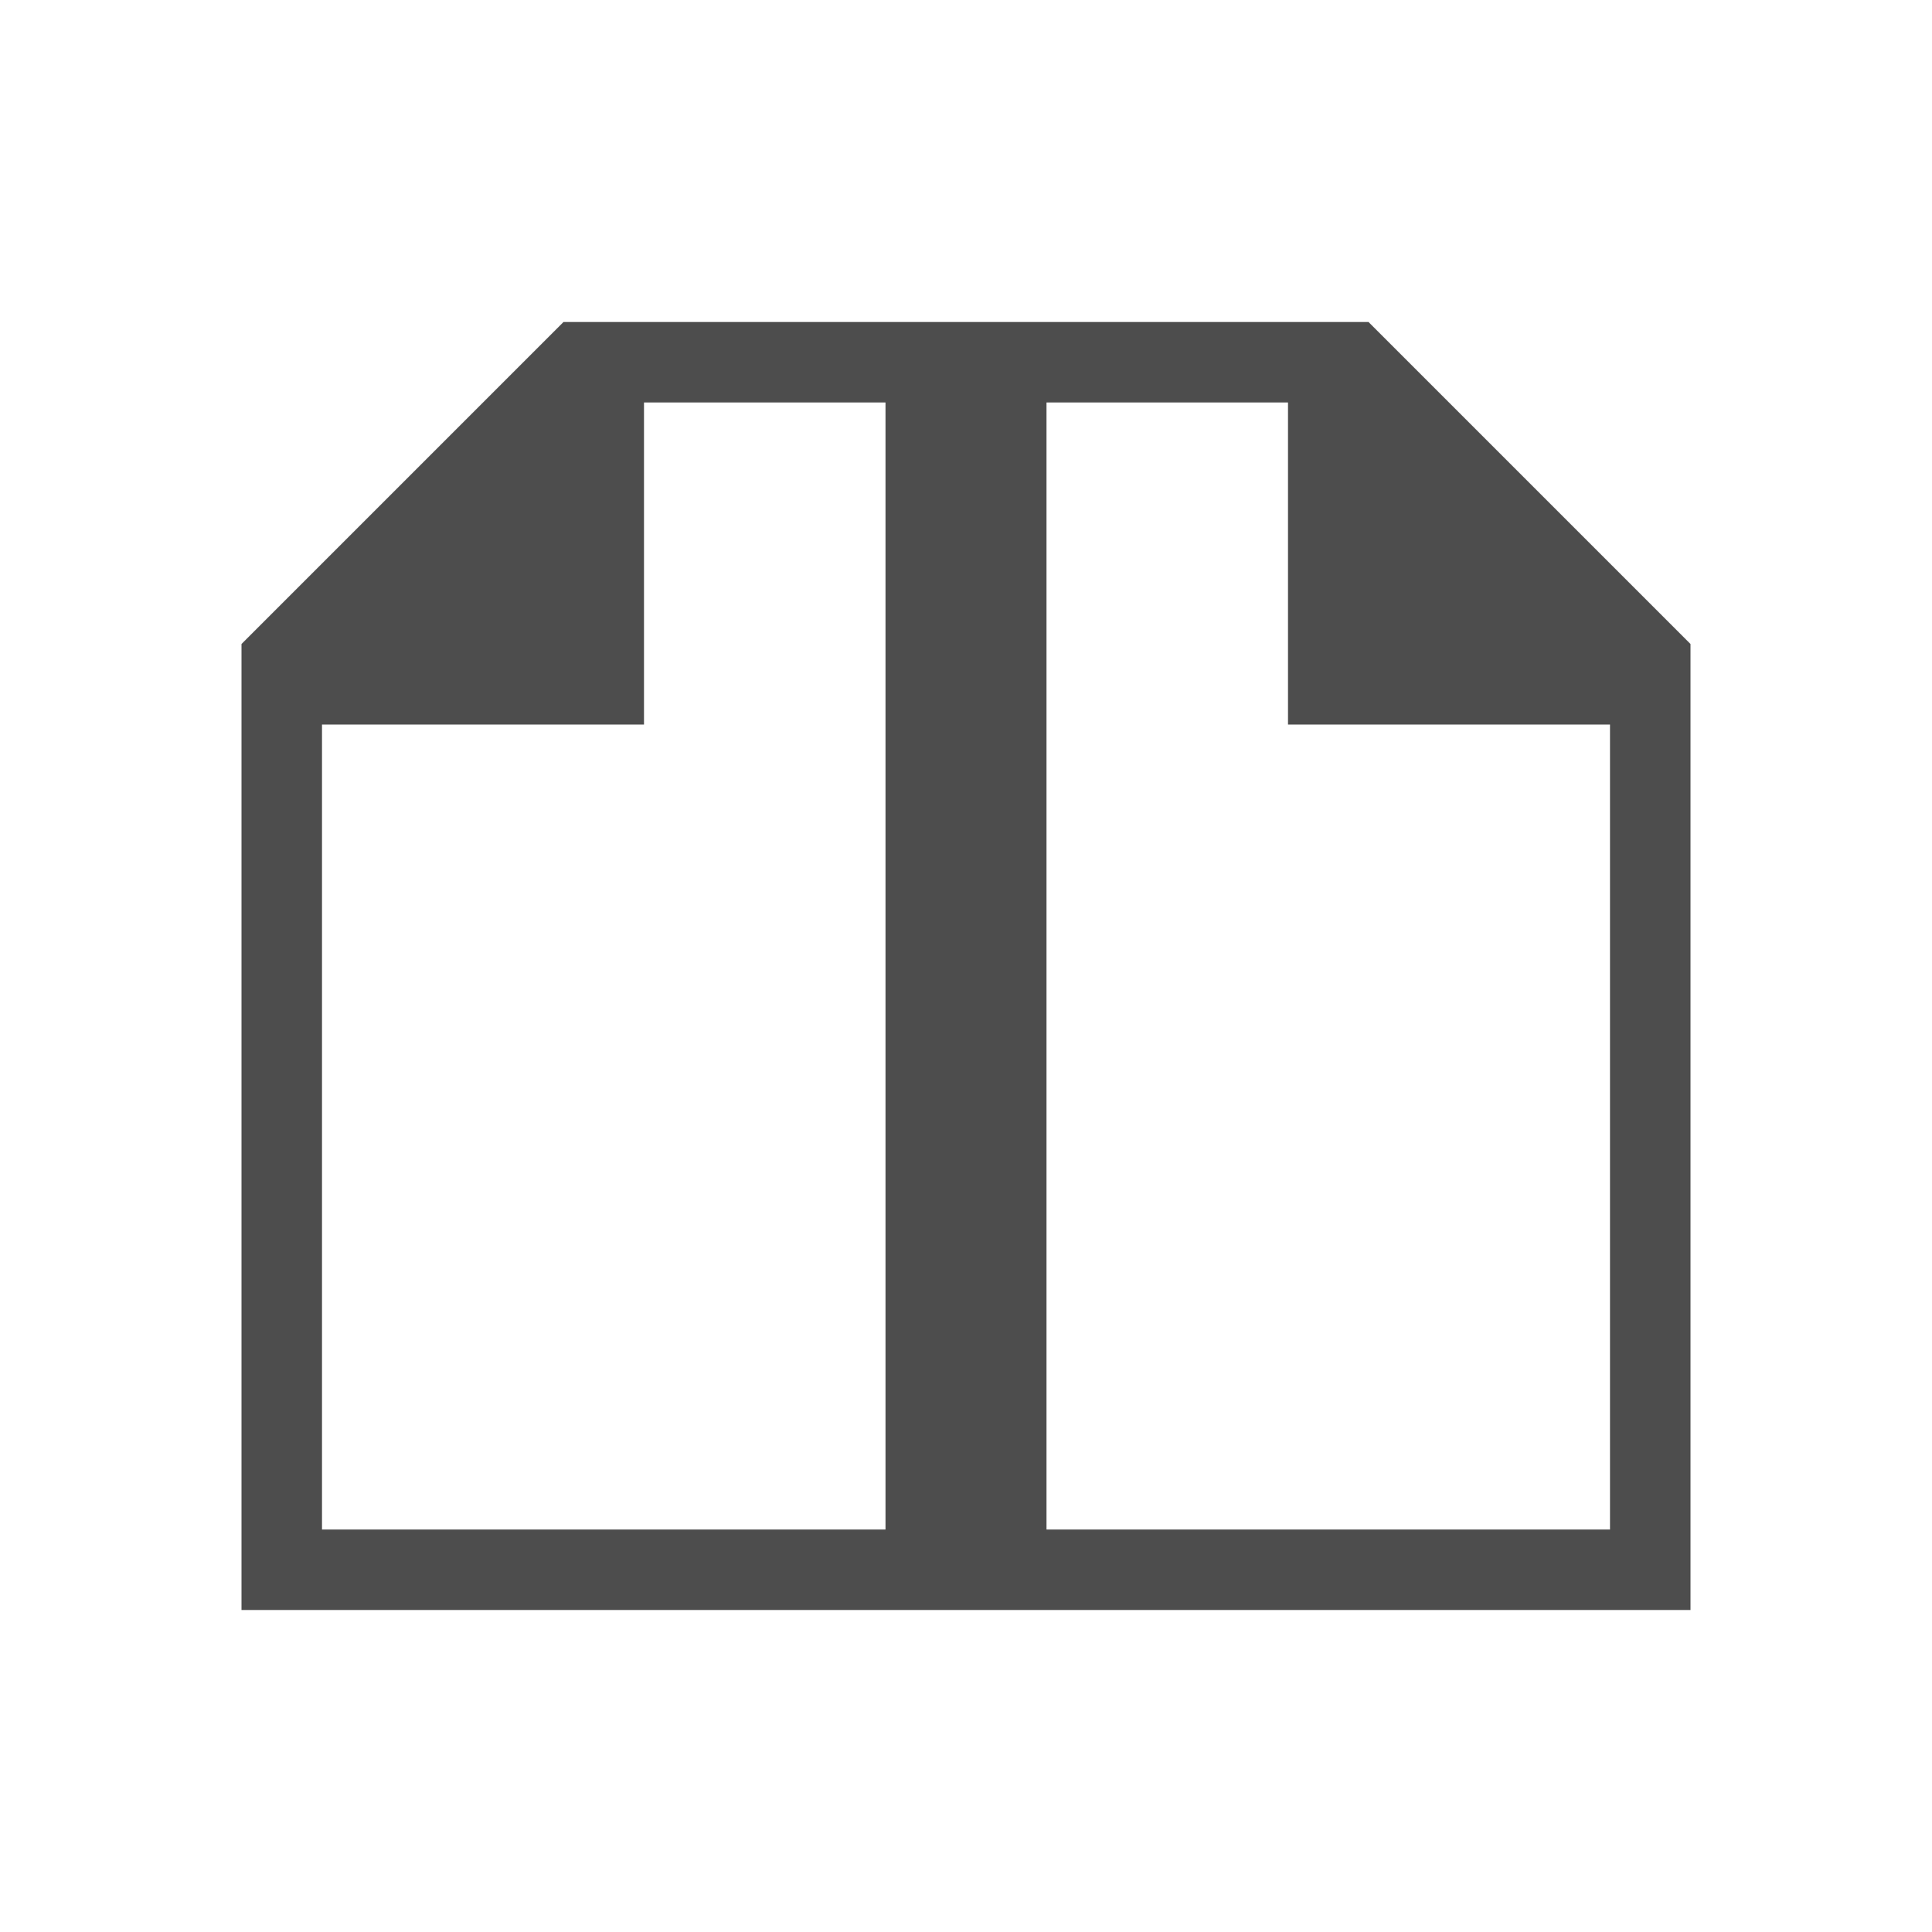 <svg xmlns="http://www.w3.org/2000/svg" viewBox="0 0 24 24">
 <path 
     style="fill:#4d4d4d" 
     d="M 7 4 L 3 8 L 3 9.406 L 3 20 L 4 20 L 11 20 L 12 20 L 13 20 L 20 20 L 21 20 L 21 9.406 L 21 8 L 17 4 L 16 4 L 13 4 L 12 4 L 11 4 L 8 4 L 7 4 z M 8 5 L 11 5 L 11 19 L 4 19 L 4 9 L 8 9 L 8 8 L 8 5 z M 13 5 L 16 5 L 16 8 L 16 9 L 20 9 L 20 19 L 13 19 L 13 5 z "
     />
 </svg>
